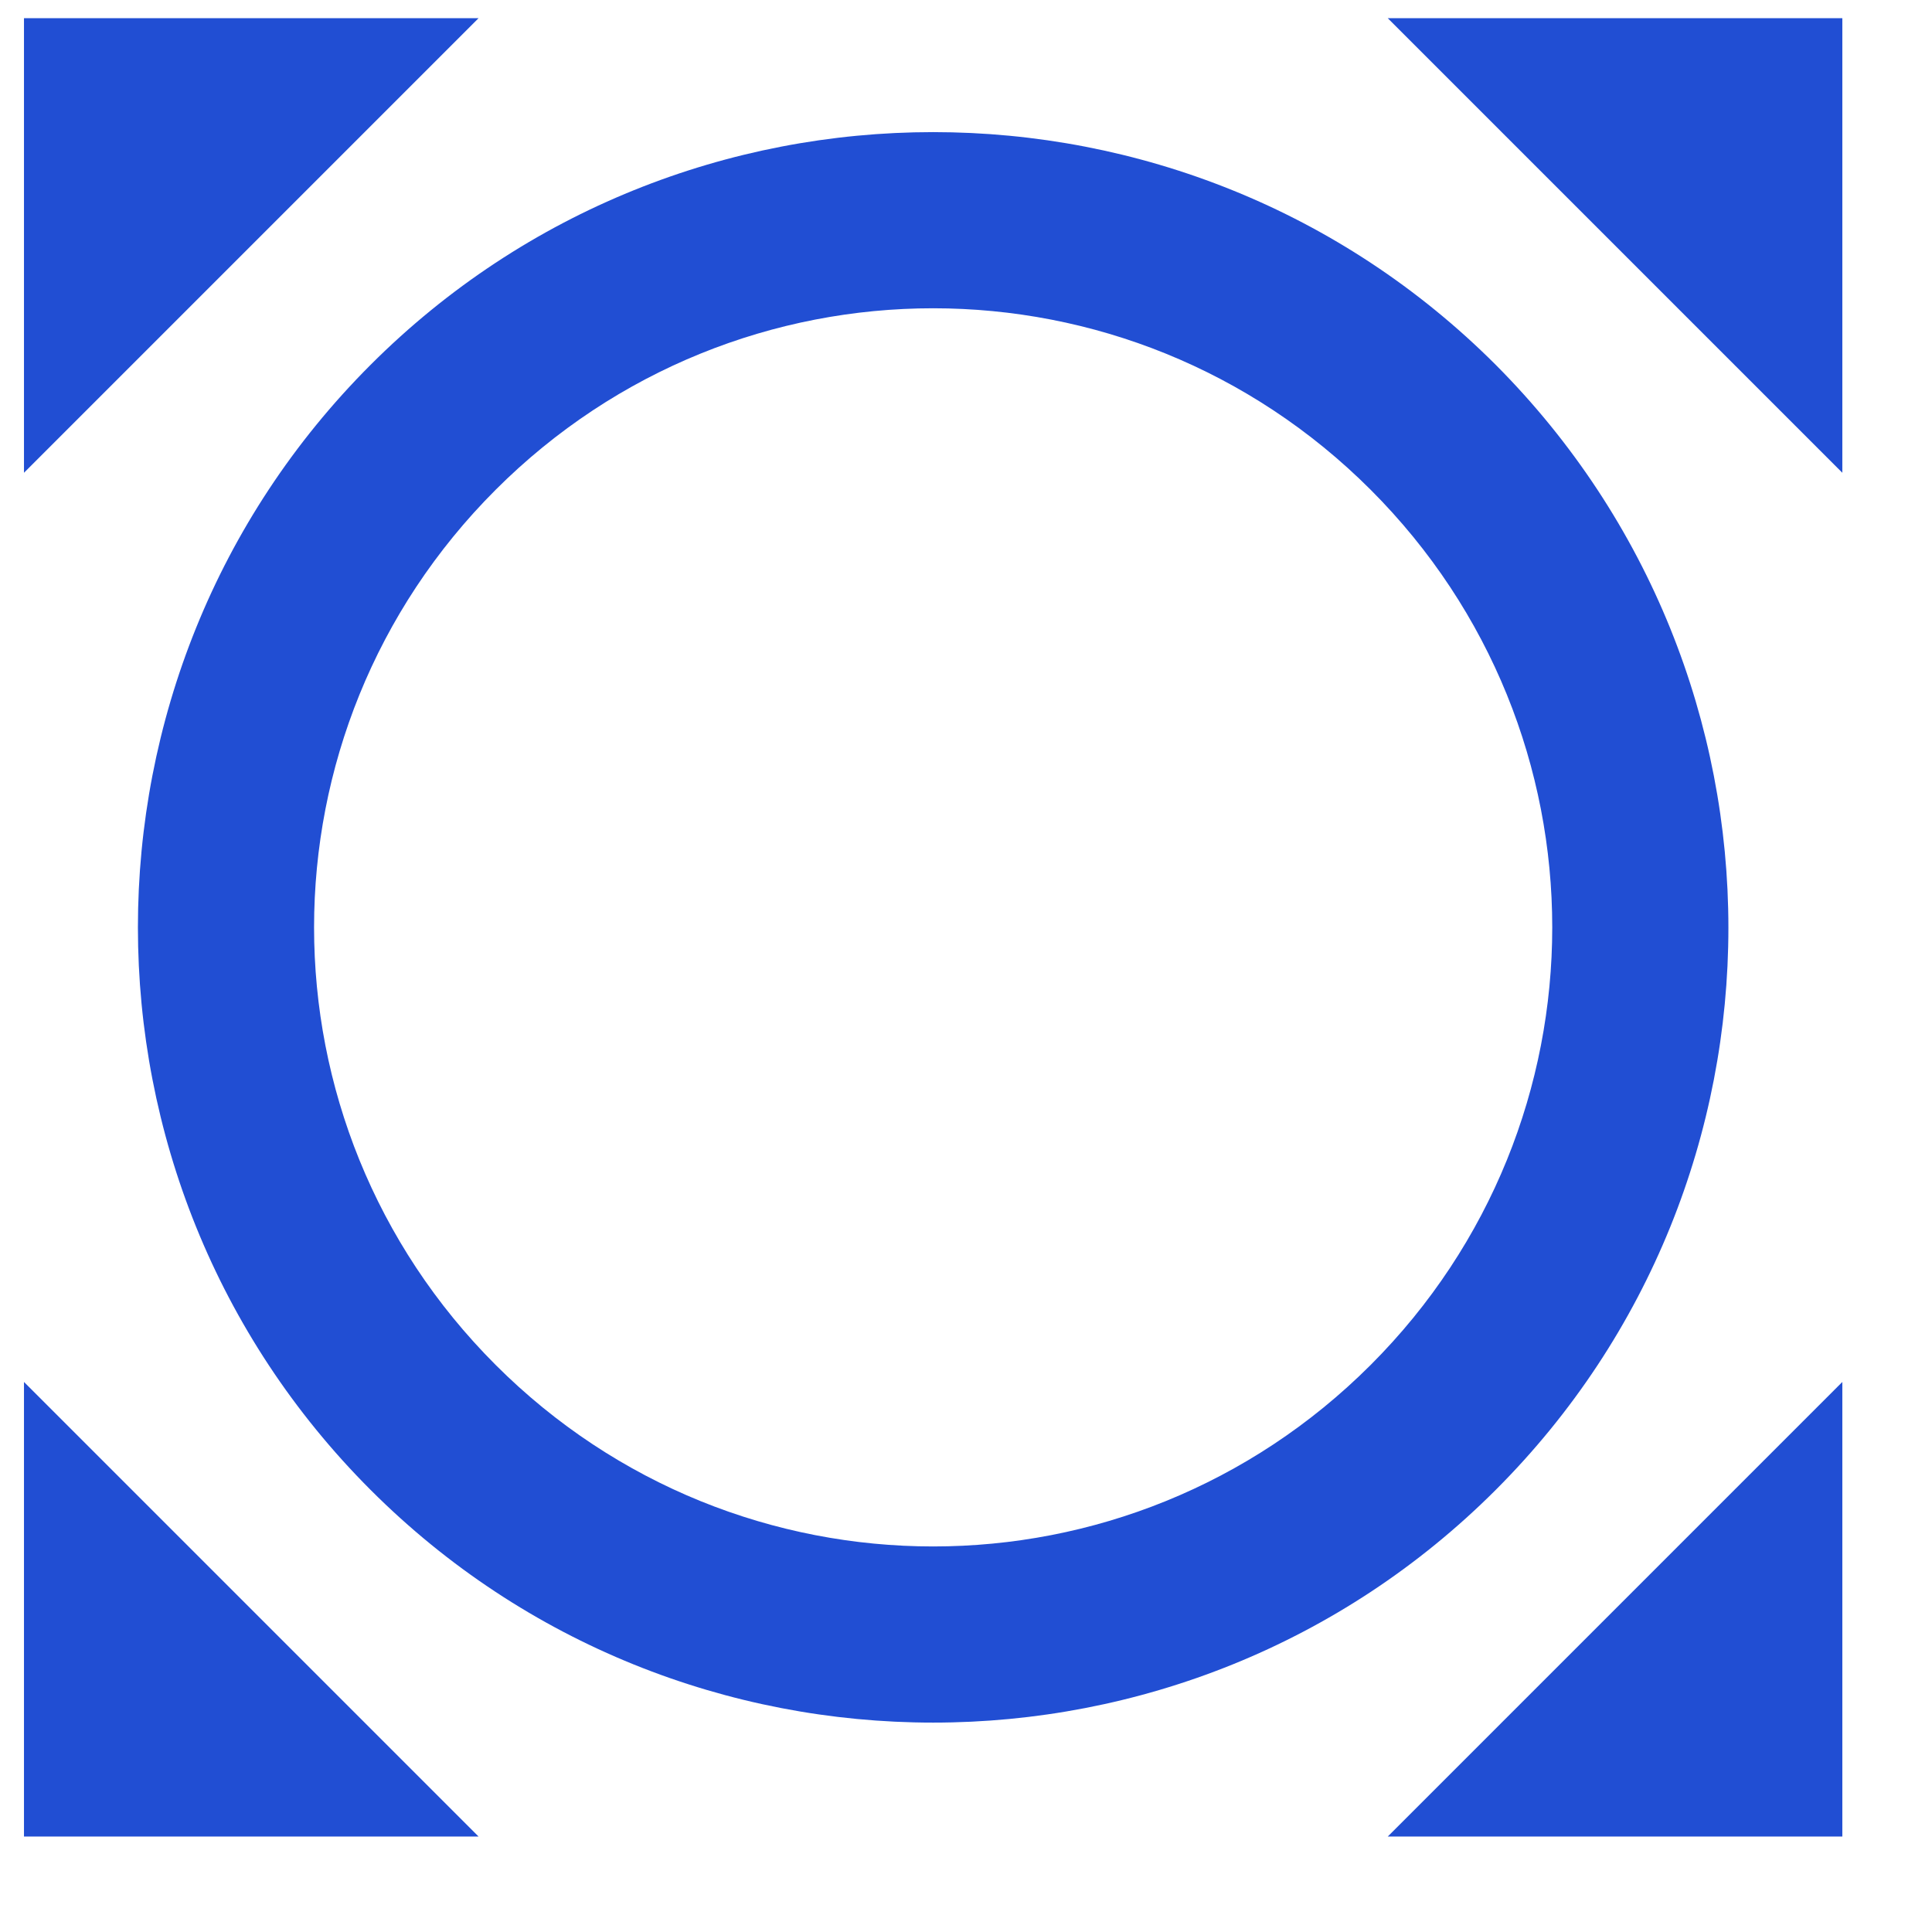 <svg width="17" height="17" viewBox="0 0 17 17" fill="none" xmlns="http://www.w3.org/2000/svg">
<path d="M12.211 0.16L16.211 4.16V0.16H12.211ZM16.211 12.16L12.211 16.16H16.211V12.16ZM4.211 16.16L0.211 12.16V16.16H4.211ZM0.211 4.16L4.211 0.16H0.211V4.16ZM13.161 3.21C10.431 0.48 5.991 0.48 3.261 3.21C0.531 5.94 0.531 10.38 3.261 13.11C5.991 15.84 10.431 15.84 13.161 13.11C15.891 10.38 15.891 5.95 13.161 3.21ZM12.061 12.01C9.931 14.14 6.491 14.14 4.361 12.01C2.231 9.88 2.231 6.44 4.361 4.31C6.491 2.18 9.931 2.18 12.061 4.31C14.191 6.44 14.191 9.88 12.061 12.01Z" fill="#214ED3"/>
</svg>
